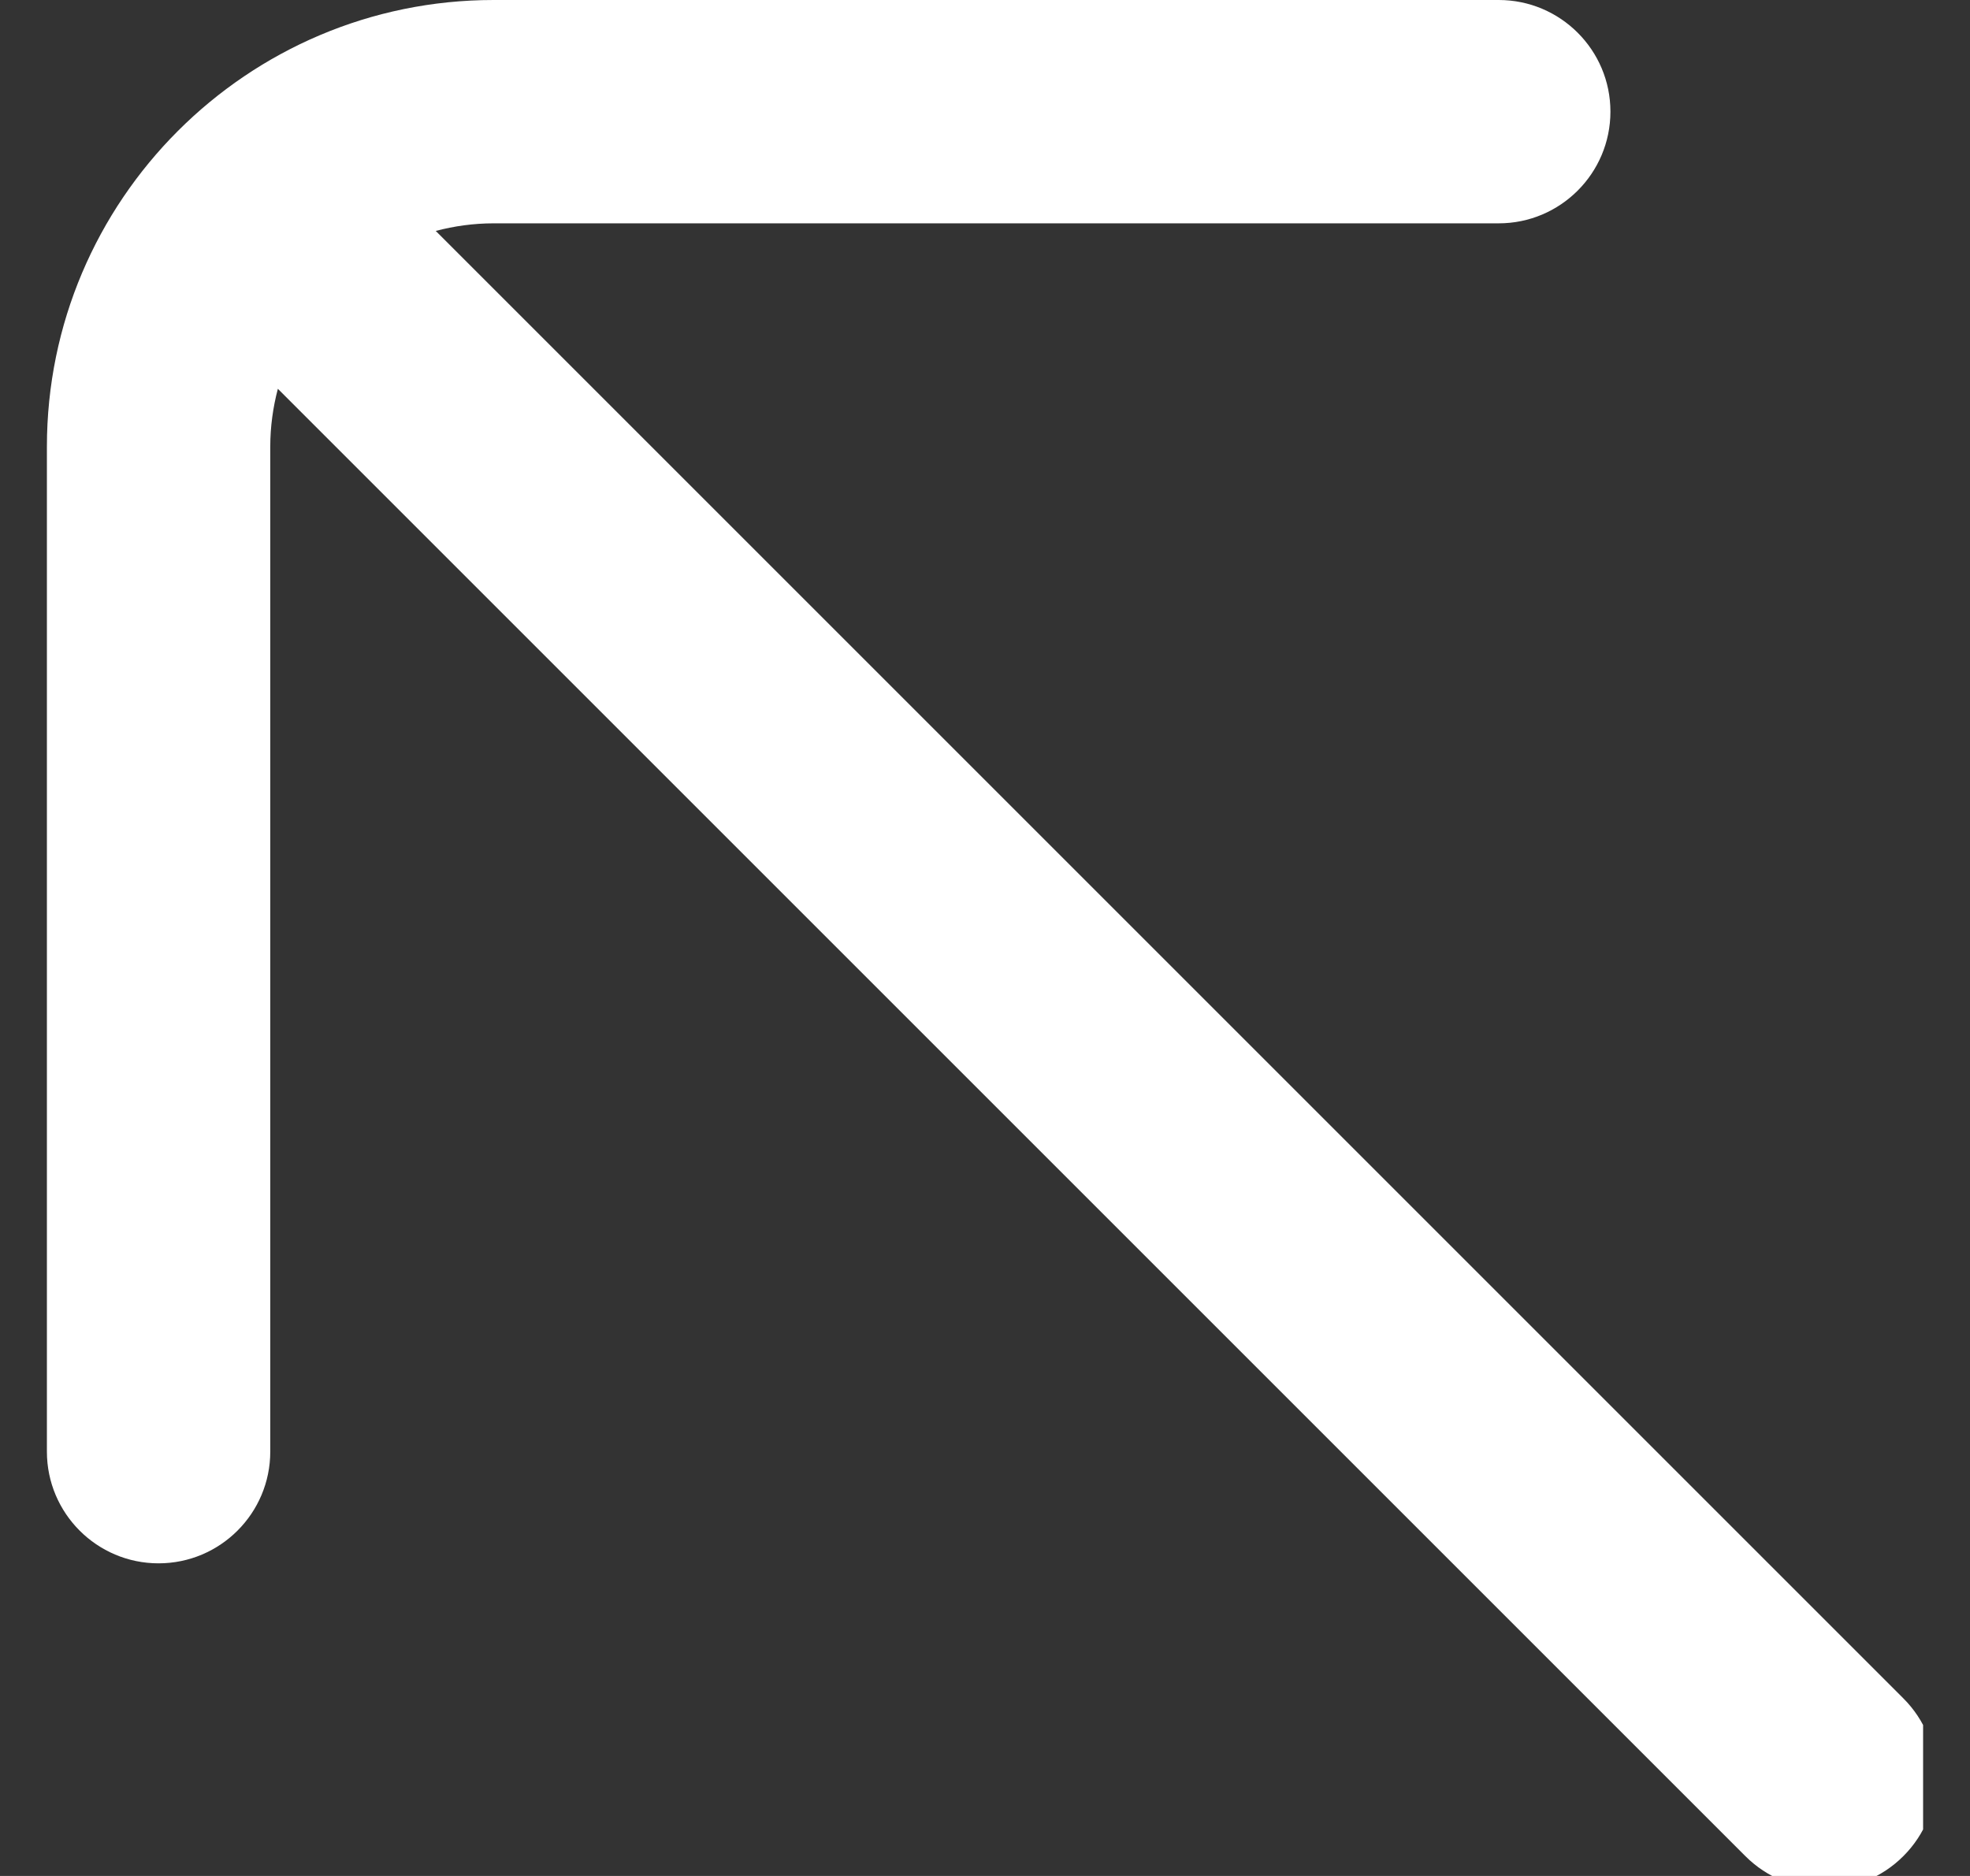 <svg width="21" height="20" viewBox="0 0 21 20" fill="none" xmlns="http://www.w3.org/2000/svg">
<rect x="0" y="0" width="21" height="20" fill="#333333" stroke="none"/>
<g clip-path="url(#clip0_161_2176)">
<path d="M20.289 18.106L4.645 2.462C4.842 2.41 5.049 2.381 5.262 2.381H15.976C16.633 2.381 17.167 1.848 17.167 1.19C17.167 0.533 16.633 0 15.976 0H5.262C2.636 0 0.5 2.136 0.5 4.762V15.476C0.5 16.133 1.033 16.667 1.69 16.667C2.348 16.667 2.881 16.133 2.881 15.476V4.762C2.881 4.549 2.91 4.343 2.962 4.145L18.606 19.789C18.838 20.021 19.143 20.138 19.448 20.138C19.752 20.138 20.057 20.021 20.289 19.789C20.755 19.324 20.755 18.571 20.289 18.106Z" fill="white"/>
</g>
<defs>
<clipPath id="clip0_161_2176">
<rect width="20" height="20" fill="white" transform="translate(0.5)"/>
</clipPath>
</defs>
</svg>
